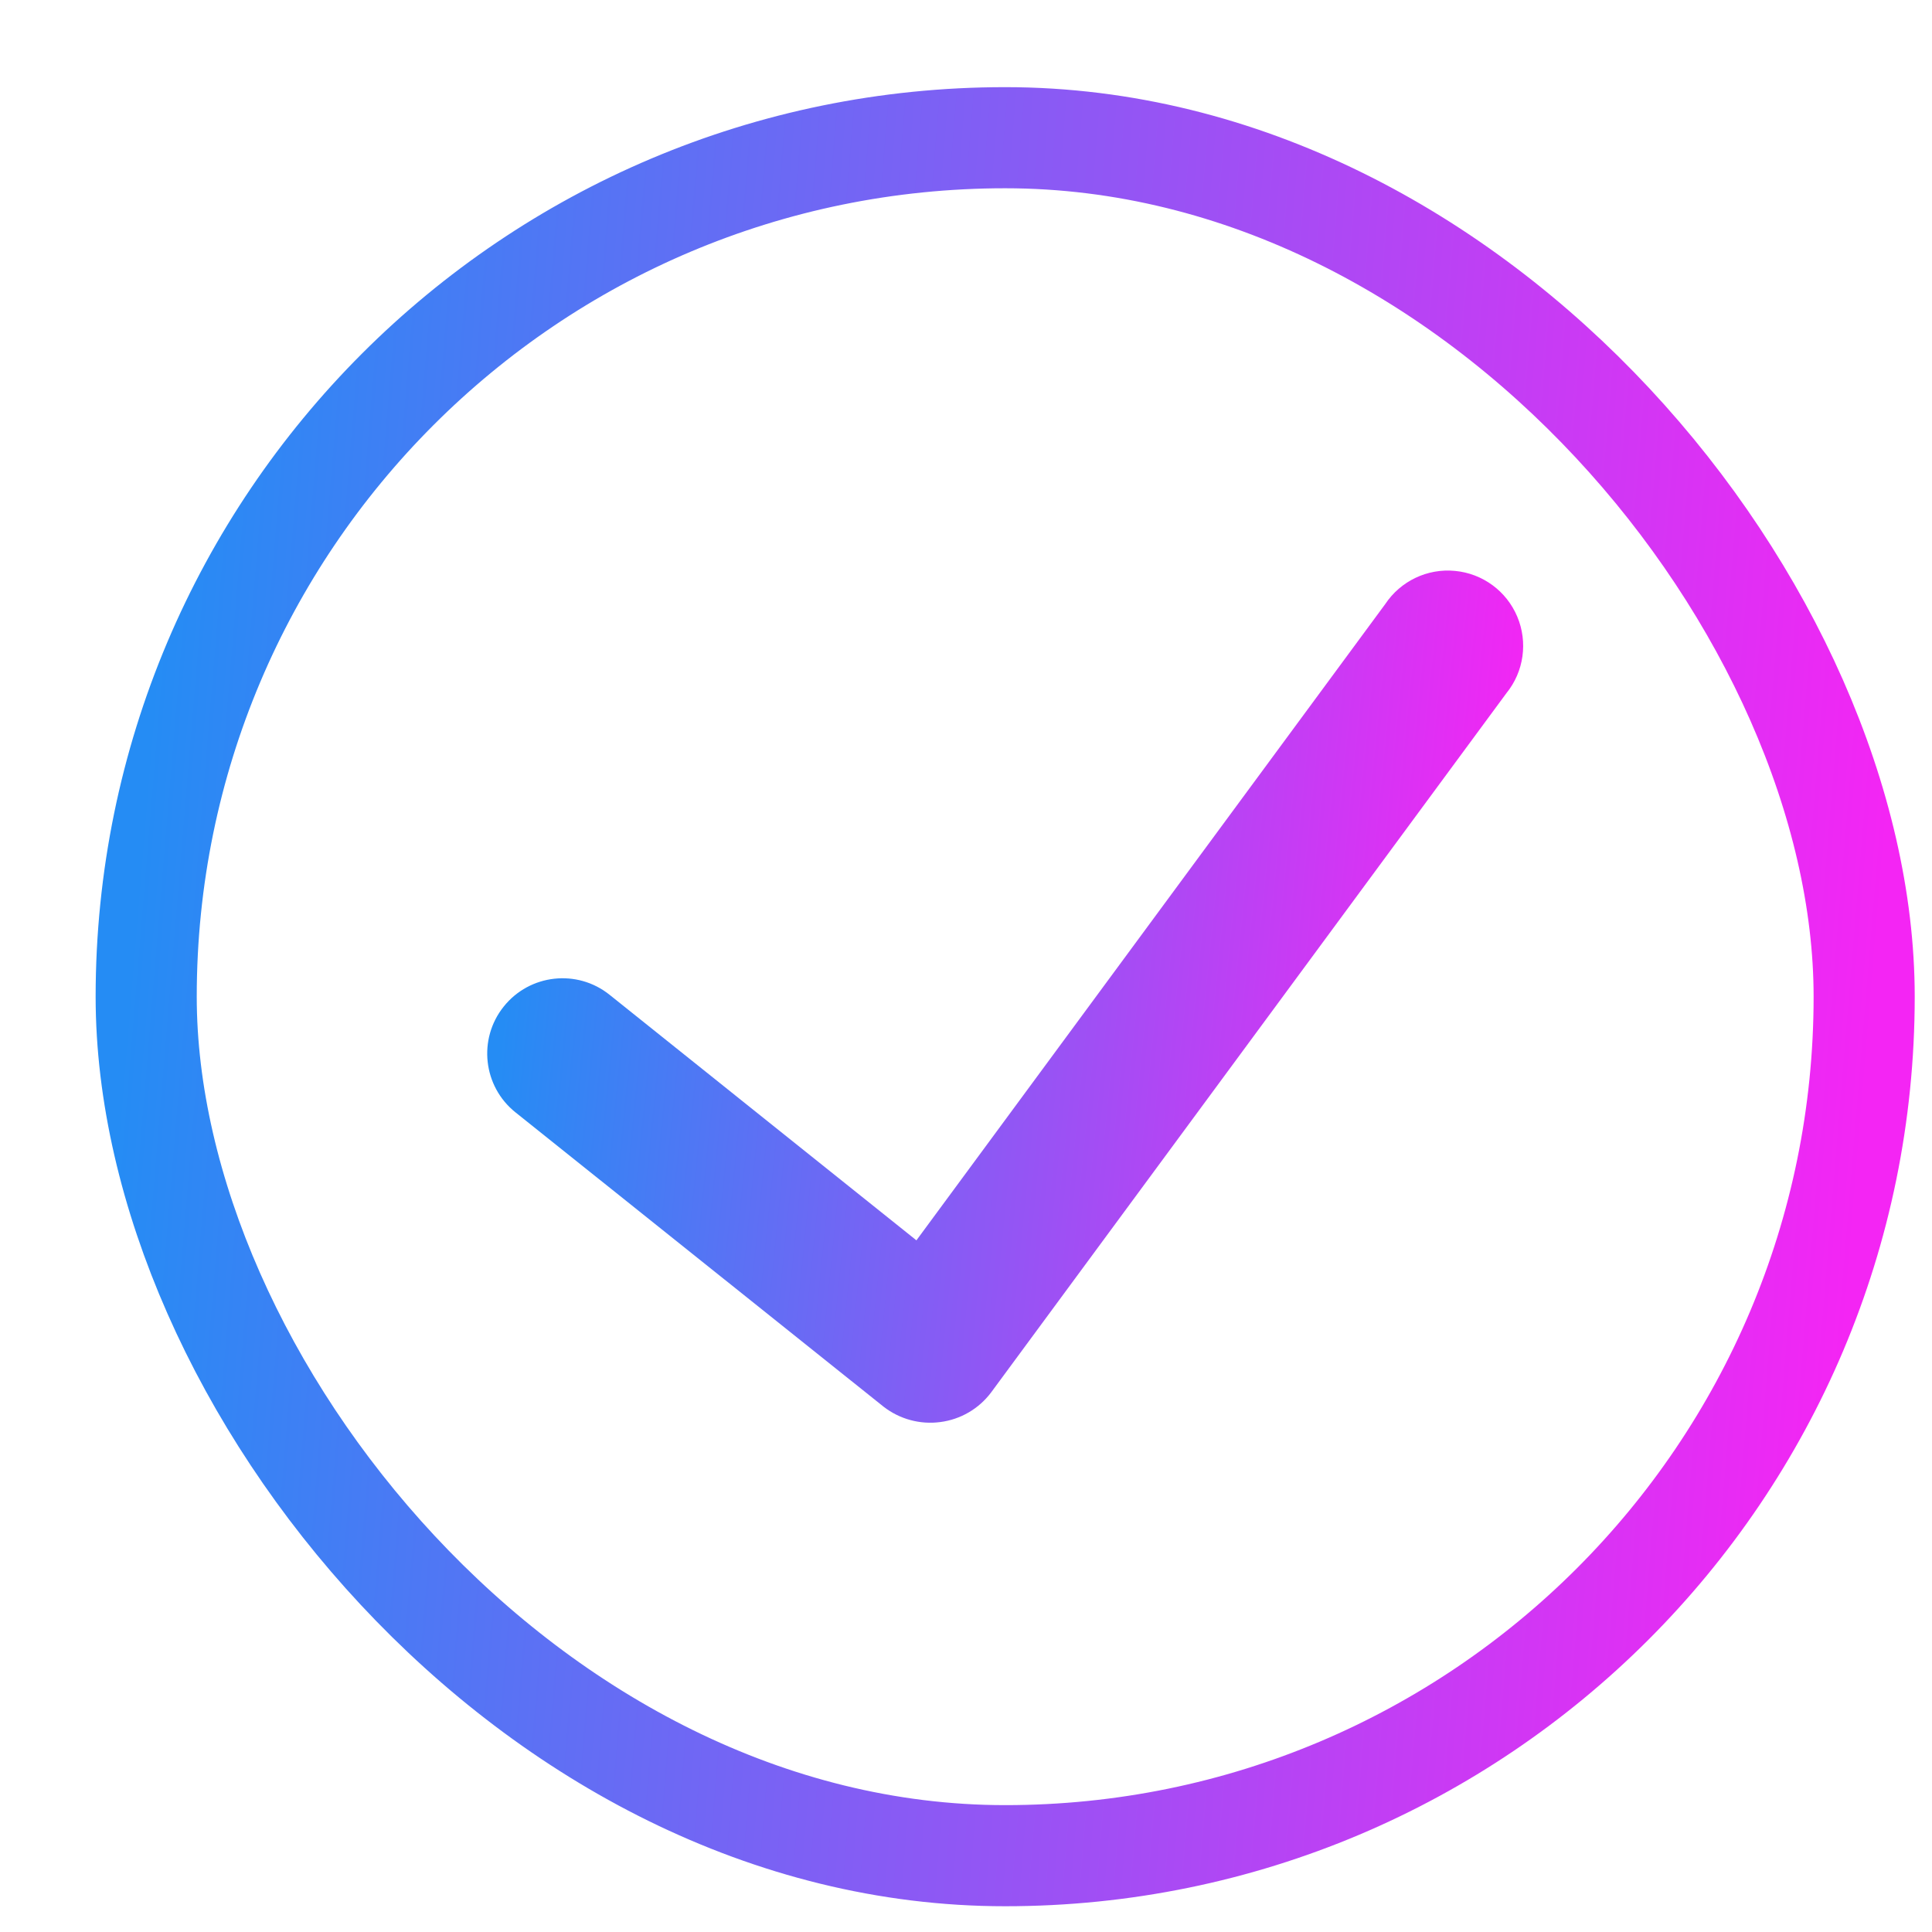 <svg width="18" height="18" viewBox="0 0 18 18" fill="none" xmlns="http://www.w3.org/2000/svg">
<rect x="1.362" y="1.283" width="16.006" height="16.006" rx="8.003" stroke="url(#paint0_linear_268_8965)" stroke-width="0.942"/>
<path d="M14.035 6.458L9.234 12.973C9.12 13.125 8.949 13.225 8.76 13.249C8.572 13.274 8.381 13.222 8.231 13.105L4.803 10.364C4.5 10.122 4.451 9.68 4.693 9.378C4.935 9.075 5.377 9.026 5.679 9.268L8.538 11.556L12.906 5.628C13.049 5.413 13.299 5.294 13.556 5.319C13.813 5.343 14.036 5.507 14.136 5.745C14.236 5.983 14.198 6.257 14.035 6.458Z" fill="url(#paint1_linear_268_8965)"/>
<defs>
<linearGradient id="paint0_linear_268_8965" x1="0.892" y1="12.788" x2="17.067" y2="14.122" gradientUnits="userSpaceOnUse">
<stop stop-color="#258CF4"/>
<stop offset="1" stop-color="#F425F4"/>
</linearGradient>
<linearGradient id="paint1_linear_268_8965" x1="4.539" y1="10.926" x2="13.722" y2="11.847" gradientUnits="userSpaceOnUse">
<stop stop-color="#258CF4"/>
<stop offset="1" stop-color="#F425F4"/>
</linearGradient>
</defs>
</svg>
